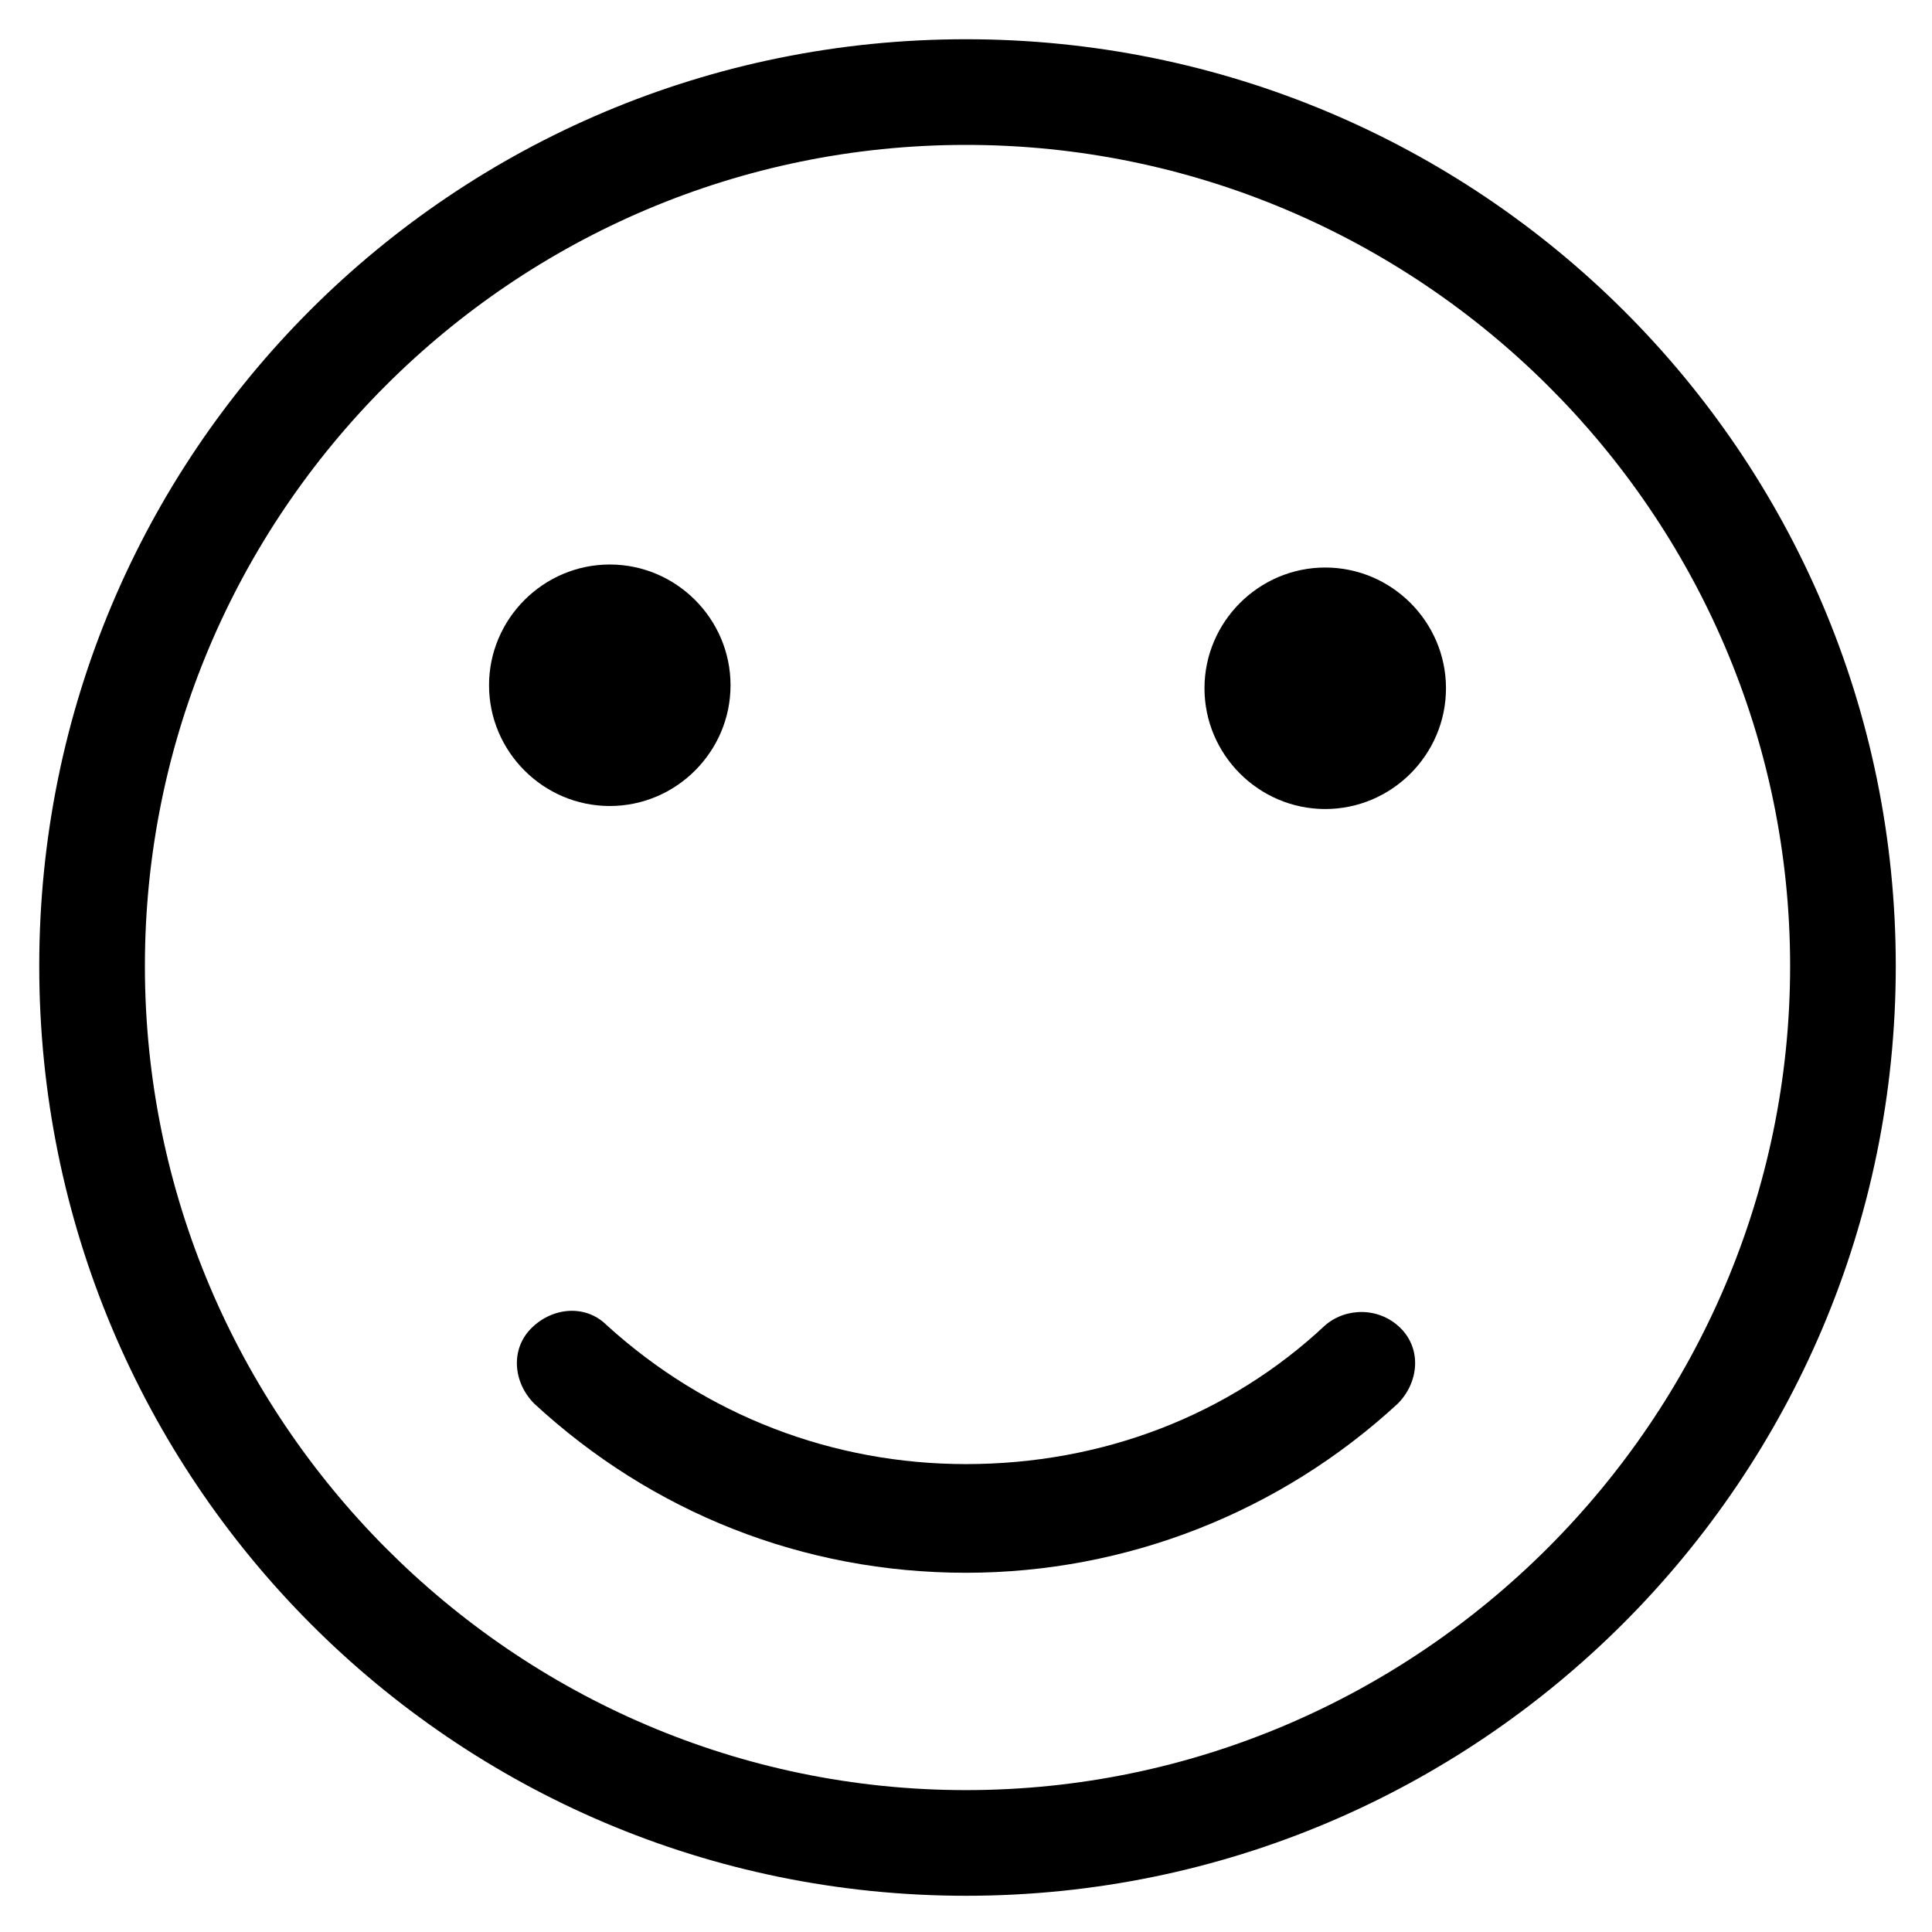 <?xml version="1.0" encoding="utf-8"?>
<!-- Generator: Adobe Illustrator 22.0.1, SVG Export Plug-In . SVG Version: 6.00 Build 0)  -->
<svg version="1.1" id="lni_lni-smile" xmlns="http://www.w3.org/2000/svg" xmlns:xlink="http://www.w3.org/1999/xlink" x="0px"
	 y="0px" viewBox="0 0 64 64" style="enable-background:new 0 0 64 64;" xml:space="preserve">
<g>
	<path d="M32,1.3C15,1.3,1.3,15,1.3,32C1.3,49,15,62.8,32,62.8C49,62.8,62.8,49,62.8,32C62.8,15,49,1.3,32,1.3z M32,59.3
		C17,59.3,4.8,47,4.8,32C4.8,17,17,4.8,32,4.8C47,4.8,59.3,17,59.3,32C59.3,47,47,59.3,32,59.3z"/>
	<path d="M43.9,43.9c-3.2,3-7.4,4.6-11.9,4.6c-4.4,0-8.6-1.6-11.9-4.6c-0.7-0.7-1.8-0.6-2.5,0.1c-0.7,0.7-0.6,1.8,0.1,2.5
		c3.9,3.6,8.9,5.6,14.3,5.6c5.3,0,10.4-2,14.3-5.6c0.7-0.7,0.8-1.8,0.1-2.5C45.7,43.3,44.6,43.3,43.9,43.9z"/>
	<path d="M20.2,26.7c2.2,0,4-1.8,4-4s-1.8-4-4-4s-4,1.8-4,4S18,26.7,20.2,26.7z"/>
	<path d="M43.9,18.8c-2.2,0-4,1.8-4,4s1.8,4,4,4s4-1.8,4-4S46.1,18.8,43.9,18.8z"/>
</g>
</svg>
